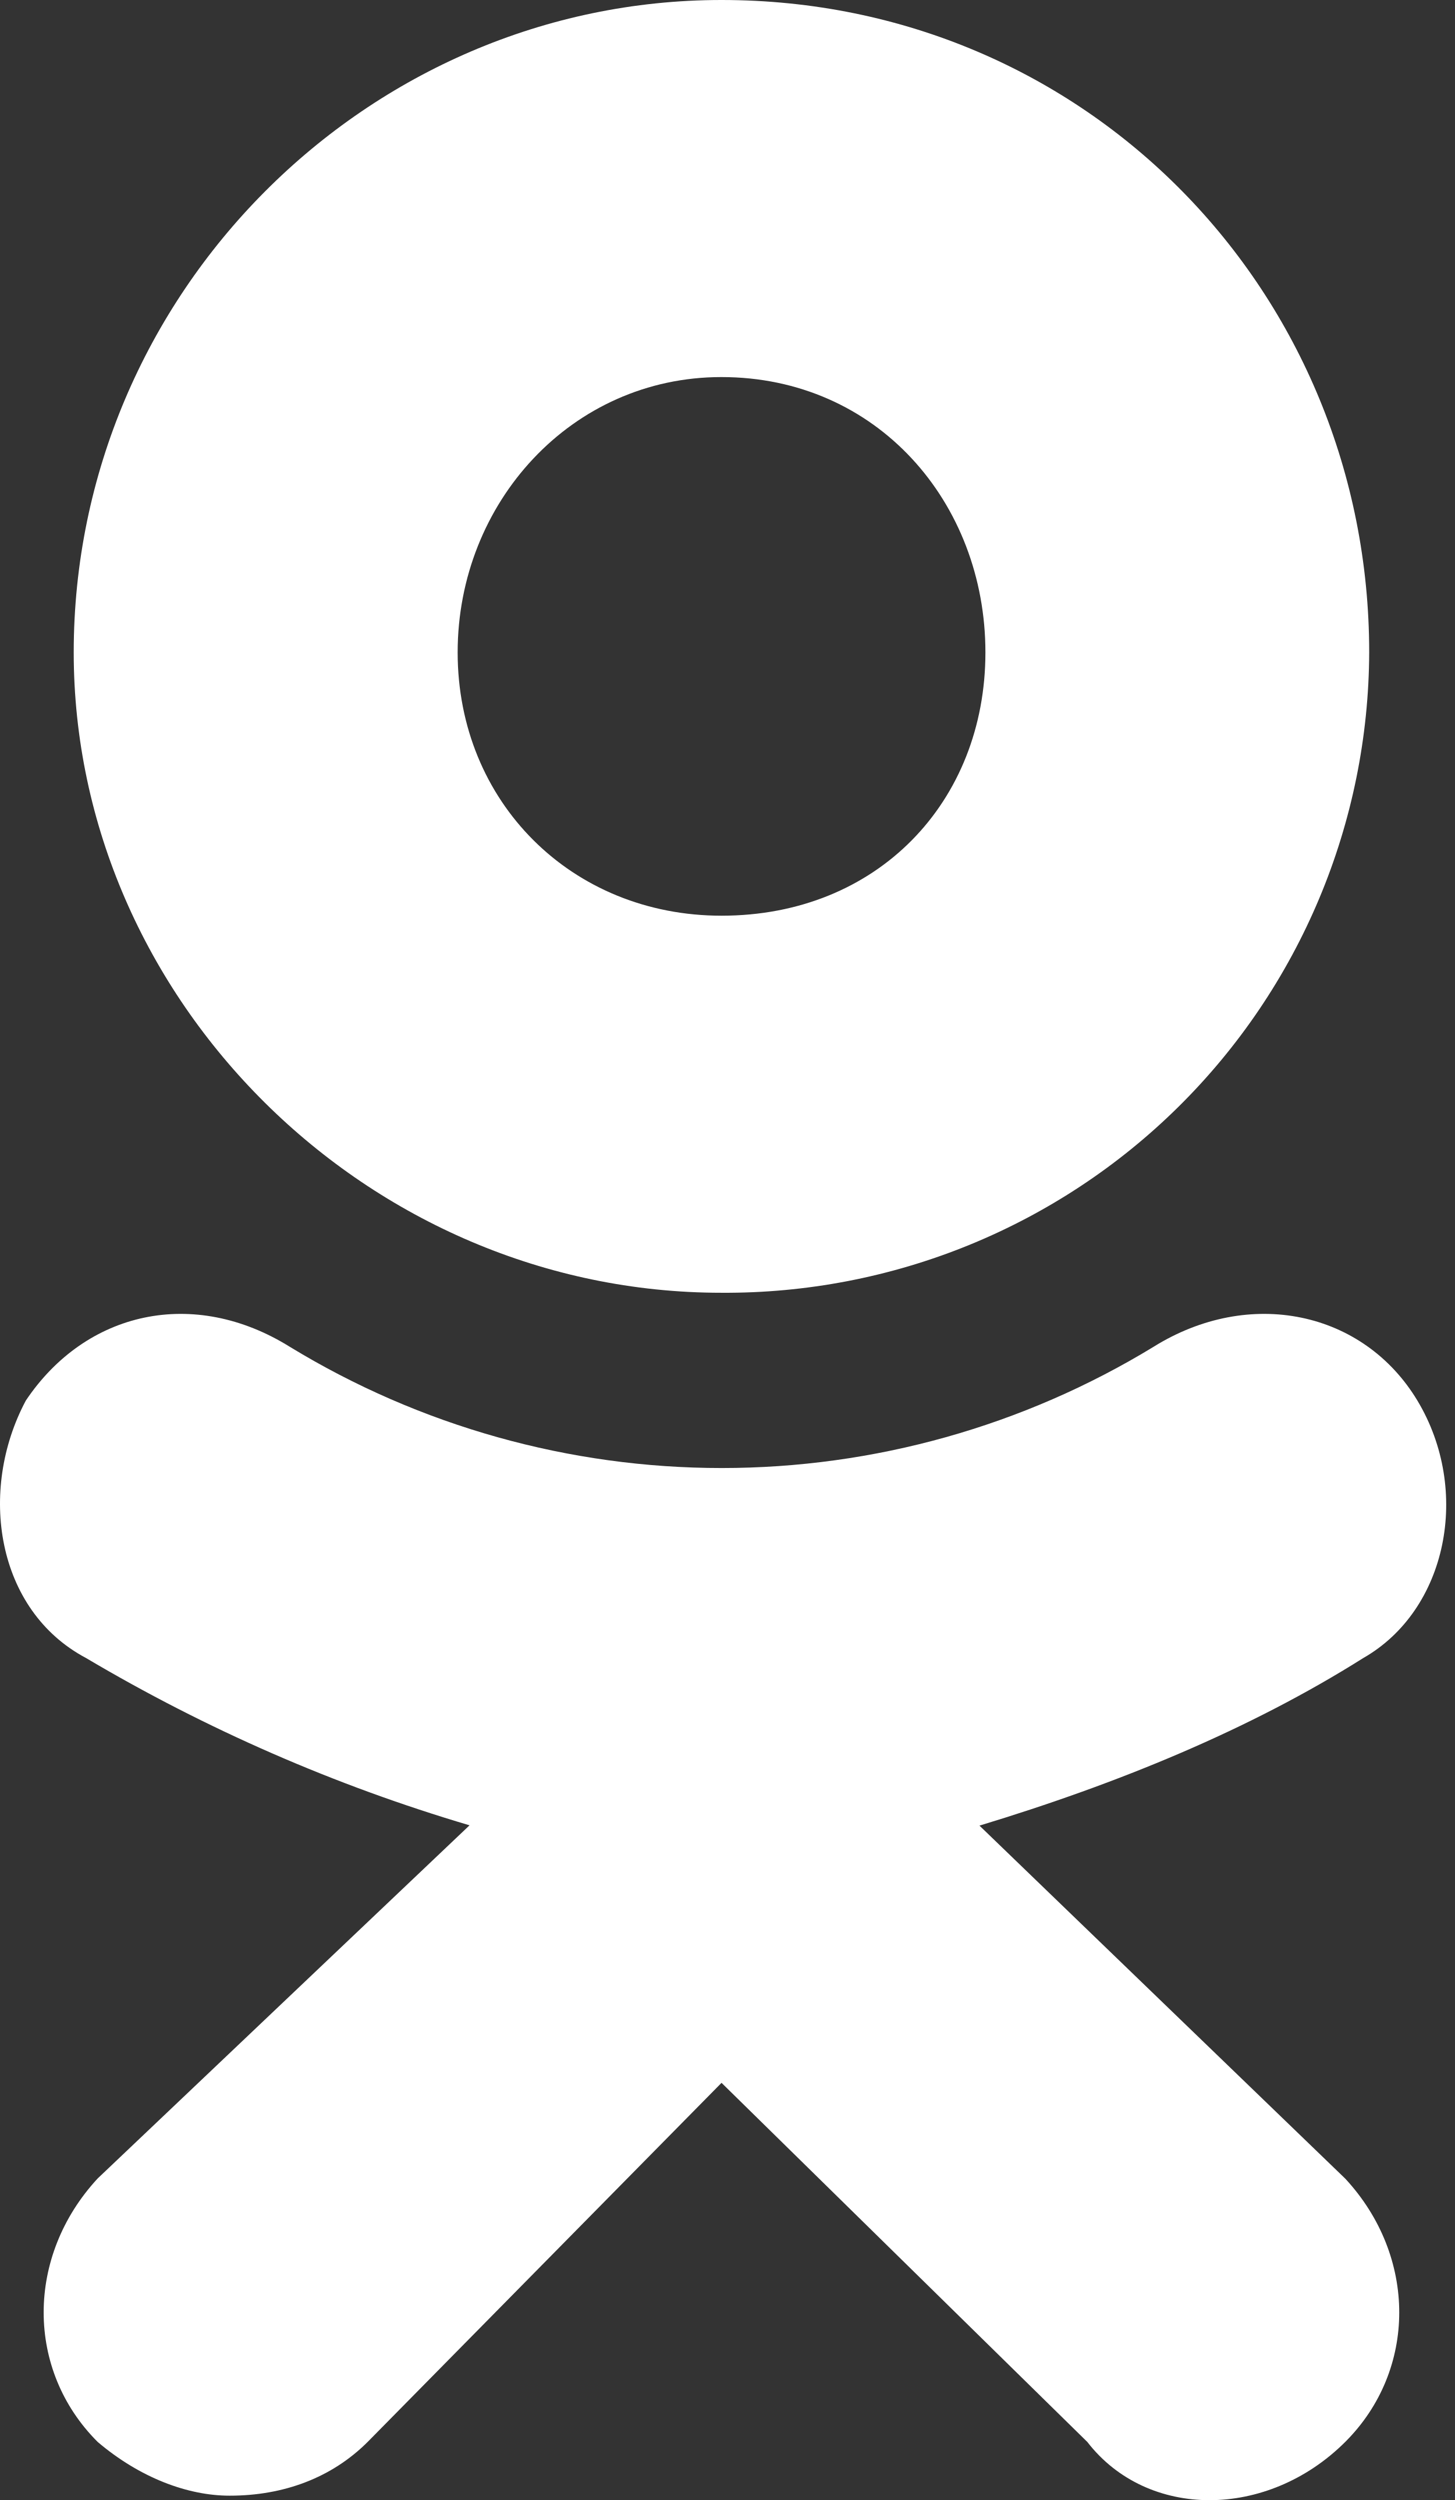 <svg width="149" height="256" viewBox="0 0 149 256" fill="none" xmlns="http://www.w3.org/2000/svg">
<rect x="0" y="0" width="149" height="256" fill="#333333" stroke="none"/>
<g clip-path="url(#clip0)">
<path fill-rule="evenodd" clip-rule="evenodd" d="M73.873 132.37C37.65 132.37 7.549 102.338 7.549 66.801C7.549 30.032 37.65 0 73.889 0C111.346 0 140.213 30.032 140.213 66.801C140.183 75.457 138.443 84.023 135.092 92.007C131.74 99.99 126.844 107.235 120.682 113.326C114.521 119.418 107.216 124.235 99.186 127.503C91.157 130.771 82.544 132.425 73.873 132.37ZM73.873 38.609C58.534 38.609 46.866 51.473 46.866 66.801C46.866 82.113 58.534 93.761 73.889 93.761C89.853 93.761 100.912 82.113 100.912 66.801C100.912 51.473 89.837 38.609 73.873 38.609ZM100.287 186.915L137.76 223.075C145.133 231.028 145.133 242.676 137.76 250.036C129.778 257.988 117.485 257.988 111.346 250.036L73.889 213.267L37.65 250.036C33.963 253.716 29.043 255.54 23.513 255.54C19.217 255.54 14.313 253.7 10.001 250.036C2.628 242.676 2.628 231.028 10.001 223.059L48.084 186.899C34.329 182.83 21.134 177.074 8.799 169.763C-0.417 164.867 -2.26 152.61 2.644 143.41C8.799 134.226 19.842 131.778 29.684 137.906C43.001 146.022 58.302 150.316 73.905 150.316C89.508 150.316 104.809 146.022 118.126 137.906C127.951 131.778 139.62 134.226 145.149 143.41C150.679 152.61 148.211 164.851 139.62 169.763C127.951 177.123 114.44 182.643 100.303 186.931L100.287 186.915Z" fill="white"/>
</g>
<defs>
<clipPath id="clip0">
<rect width="149" height="256" fill="white"/>
</clipPath>
</defs>
</svg>
